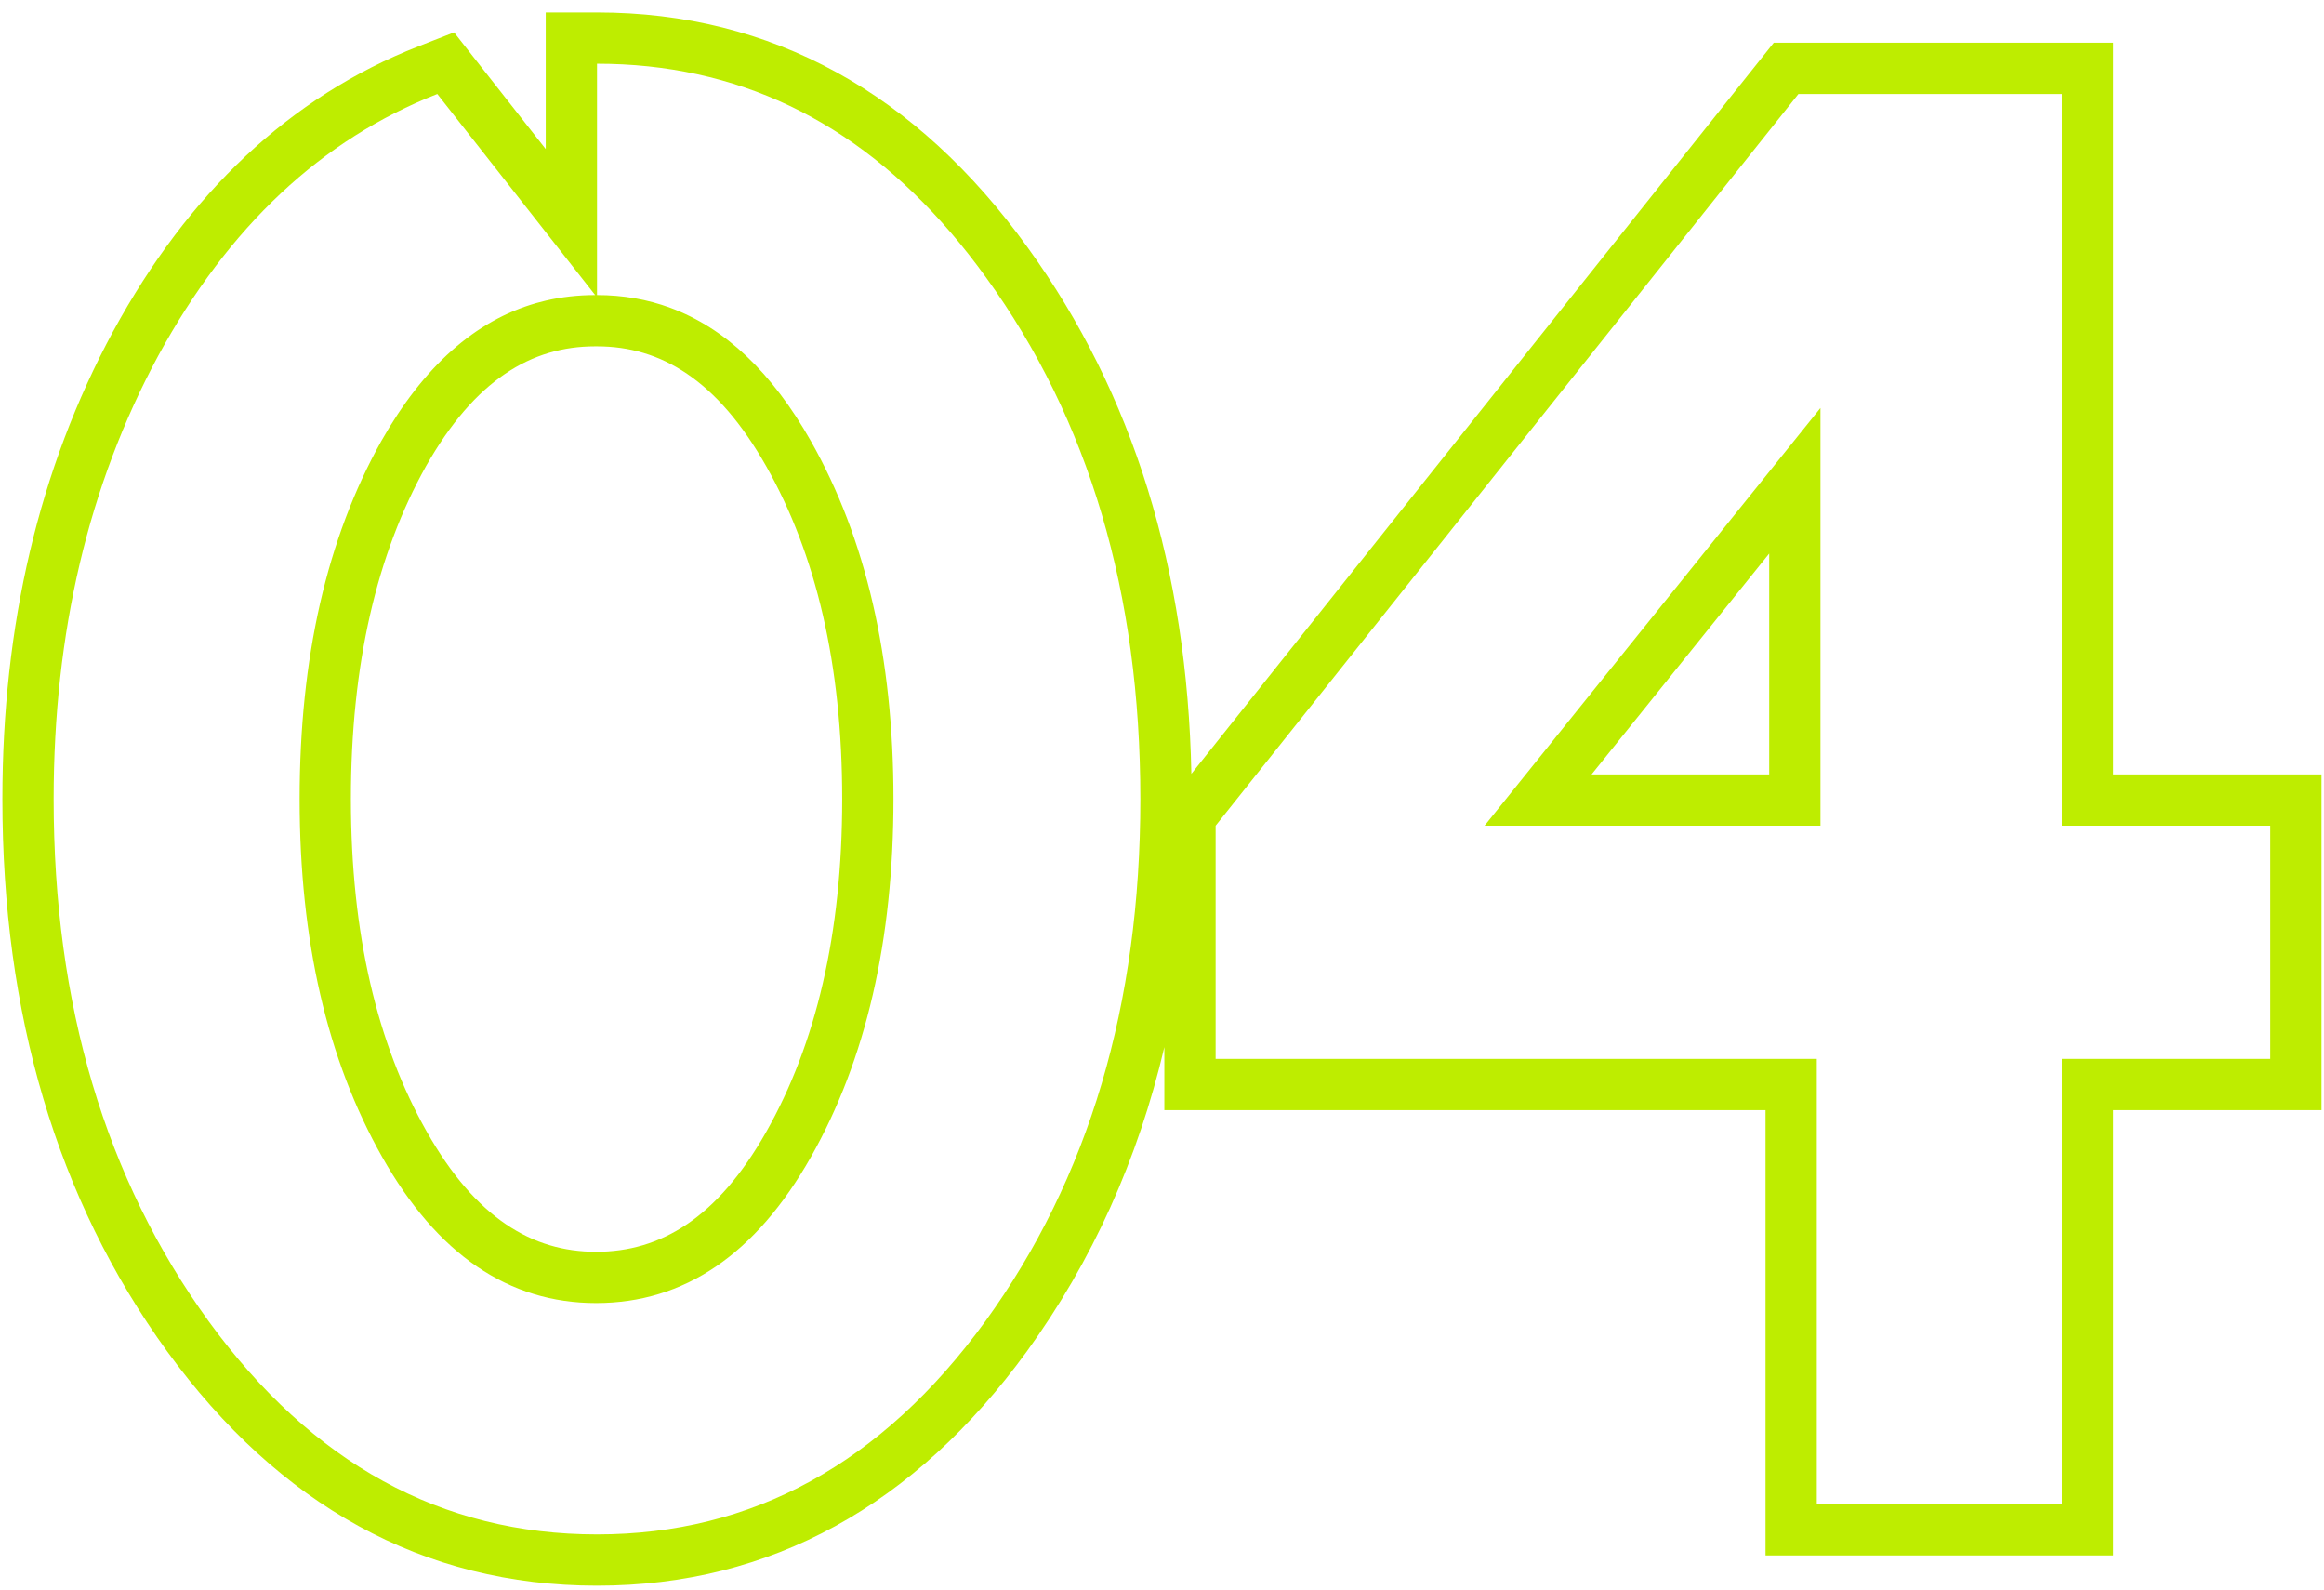 <?xml version="1.0" encoding="UTF-8"?> <svg xmlns="http://www.w3.org/2000/svg" width="136" height="93" viewBox="0 0 136 93" fill="none"> <path fill-rule="evenodd" clip-rule="evenodd" d="M6.623 19.382L6.629 19.372C11.019 11.316 16.956 5.659 24.497 2.706L26.573 1.894L31.936 8.723V0.728L34.937 0.728C45.195 0.728 53.642 5.472 60.142 14.485C66.334 23.037 69.48 33.351 69.719 45.274L103.799 2.5L123.659 2.5L123.659 45.308H135.852V64.95L123.659 64.95V91H103.318V64.95H68.138V61.263C66.593 67.839 63.919 73.787 60.085 79.073L60.081 79.078C53.55 88.044 45.126 92.772 34.937 92.772C24.747 92.772 16.323 88.044 9.792 79.078L9.788 79.073C3.306 70.136 0.14 59.305 0.14 46.75C0.14 36.58 2.274 27.431 6.623 19.382ZM106.318 61.95V88H120.659V61.95H132.852V48.308H120.659L120.659 5.5L105.244 5.5L71.138 48.308V61.95H106.318ZM57.71 16.242C52.363 8.827 45.772 4.707 37.937 3.882C36.956 3.779 35.956 3.728 34.937 3.728V17.263C36.451 17.263 37.882 17.512 39.23 18.01C42.441 19.195 45.181 21.793 47.451 25.803C50.674 31.496 52.285 38.478 52.285 46.75C52.285 55.022 50.674 62.004 47.451 67.697C44.228 73.391 40.039 76.237 34.883 76.237C29.762 76.237 25.591 73.391 22.368 67.697C19.145 62.004 17.534 55.022 17.534 46.75C17.534 38.478 19.128 31.496 22.314 25.803C24.781 21.445 27.804 18.754 31.383 17.732C31.566 17.68 31.751 17.632 31.936 17.589C32.864 17.371 33.829 17.263 34.829 17.263L25.591 5.5C18.823 8.15 13.38 13.252 9.263 20.808C5.181 28.363 3.14 37.01 3.14 46.75C3.14 58.781 6.165 68.968 12.217 77.311C18.268 85.619 25.841 89.772 34.937 89.772C44.032 89.772 51.605 85.619 57.656 77.311C63.708 68.968 66.733 58.781 66.733 46.75C66.733 34.719 63.726 24.549 57.71 16.242ZM34.829 20.263C31.099 20.263 27.79 22.223 24.929 27.274C22.053 32.415 20.534 38.86 20.534 46.75C20.534 54.638 22.07 61.081 24.979 66.219C27.841 71.275 31.152 73.237 34.883 73.237C38.658 73.237 41.984 71.266 44.84 66.219C47.749 61.081 49.285 54.638 49.285 46.75C49.285 38.862 47.749 32.419 44.84 27.28C41.979 22.225 38.668 20.263 34.937 20.263H34.829ZM106.533 48.308H86.875L106.533 23.869L106.533 48.308ZM103.533 32.385L93.138 45.308H103.533L103.533 32.385Z" fill="#BEED00"></path> </svg> 